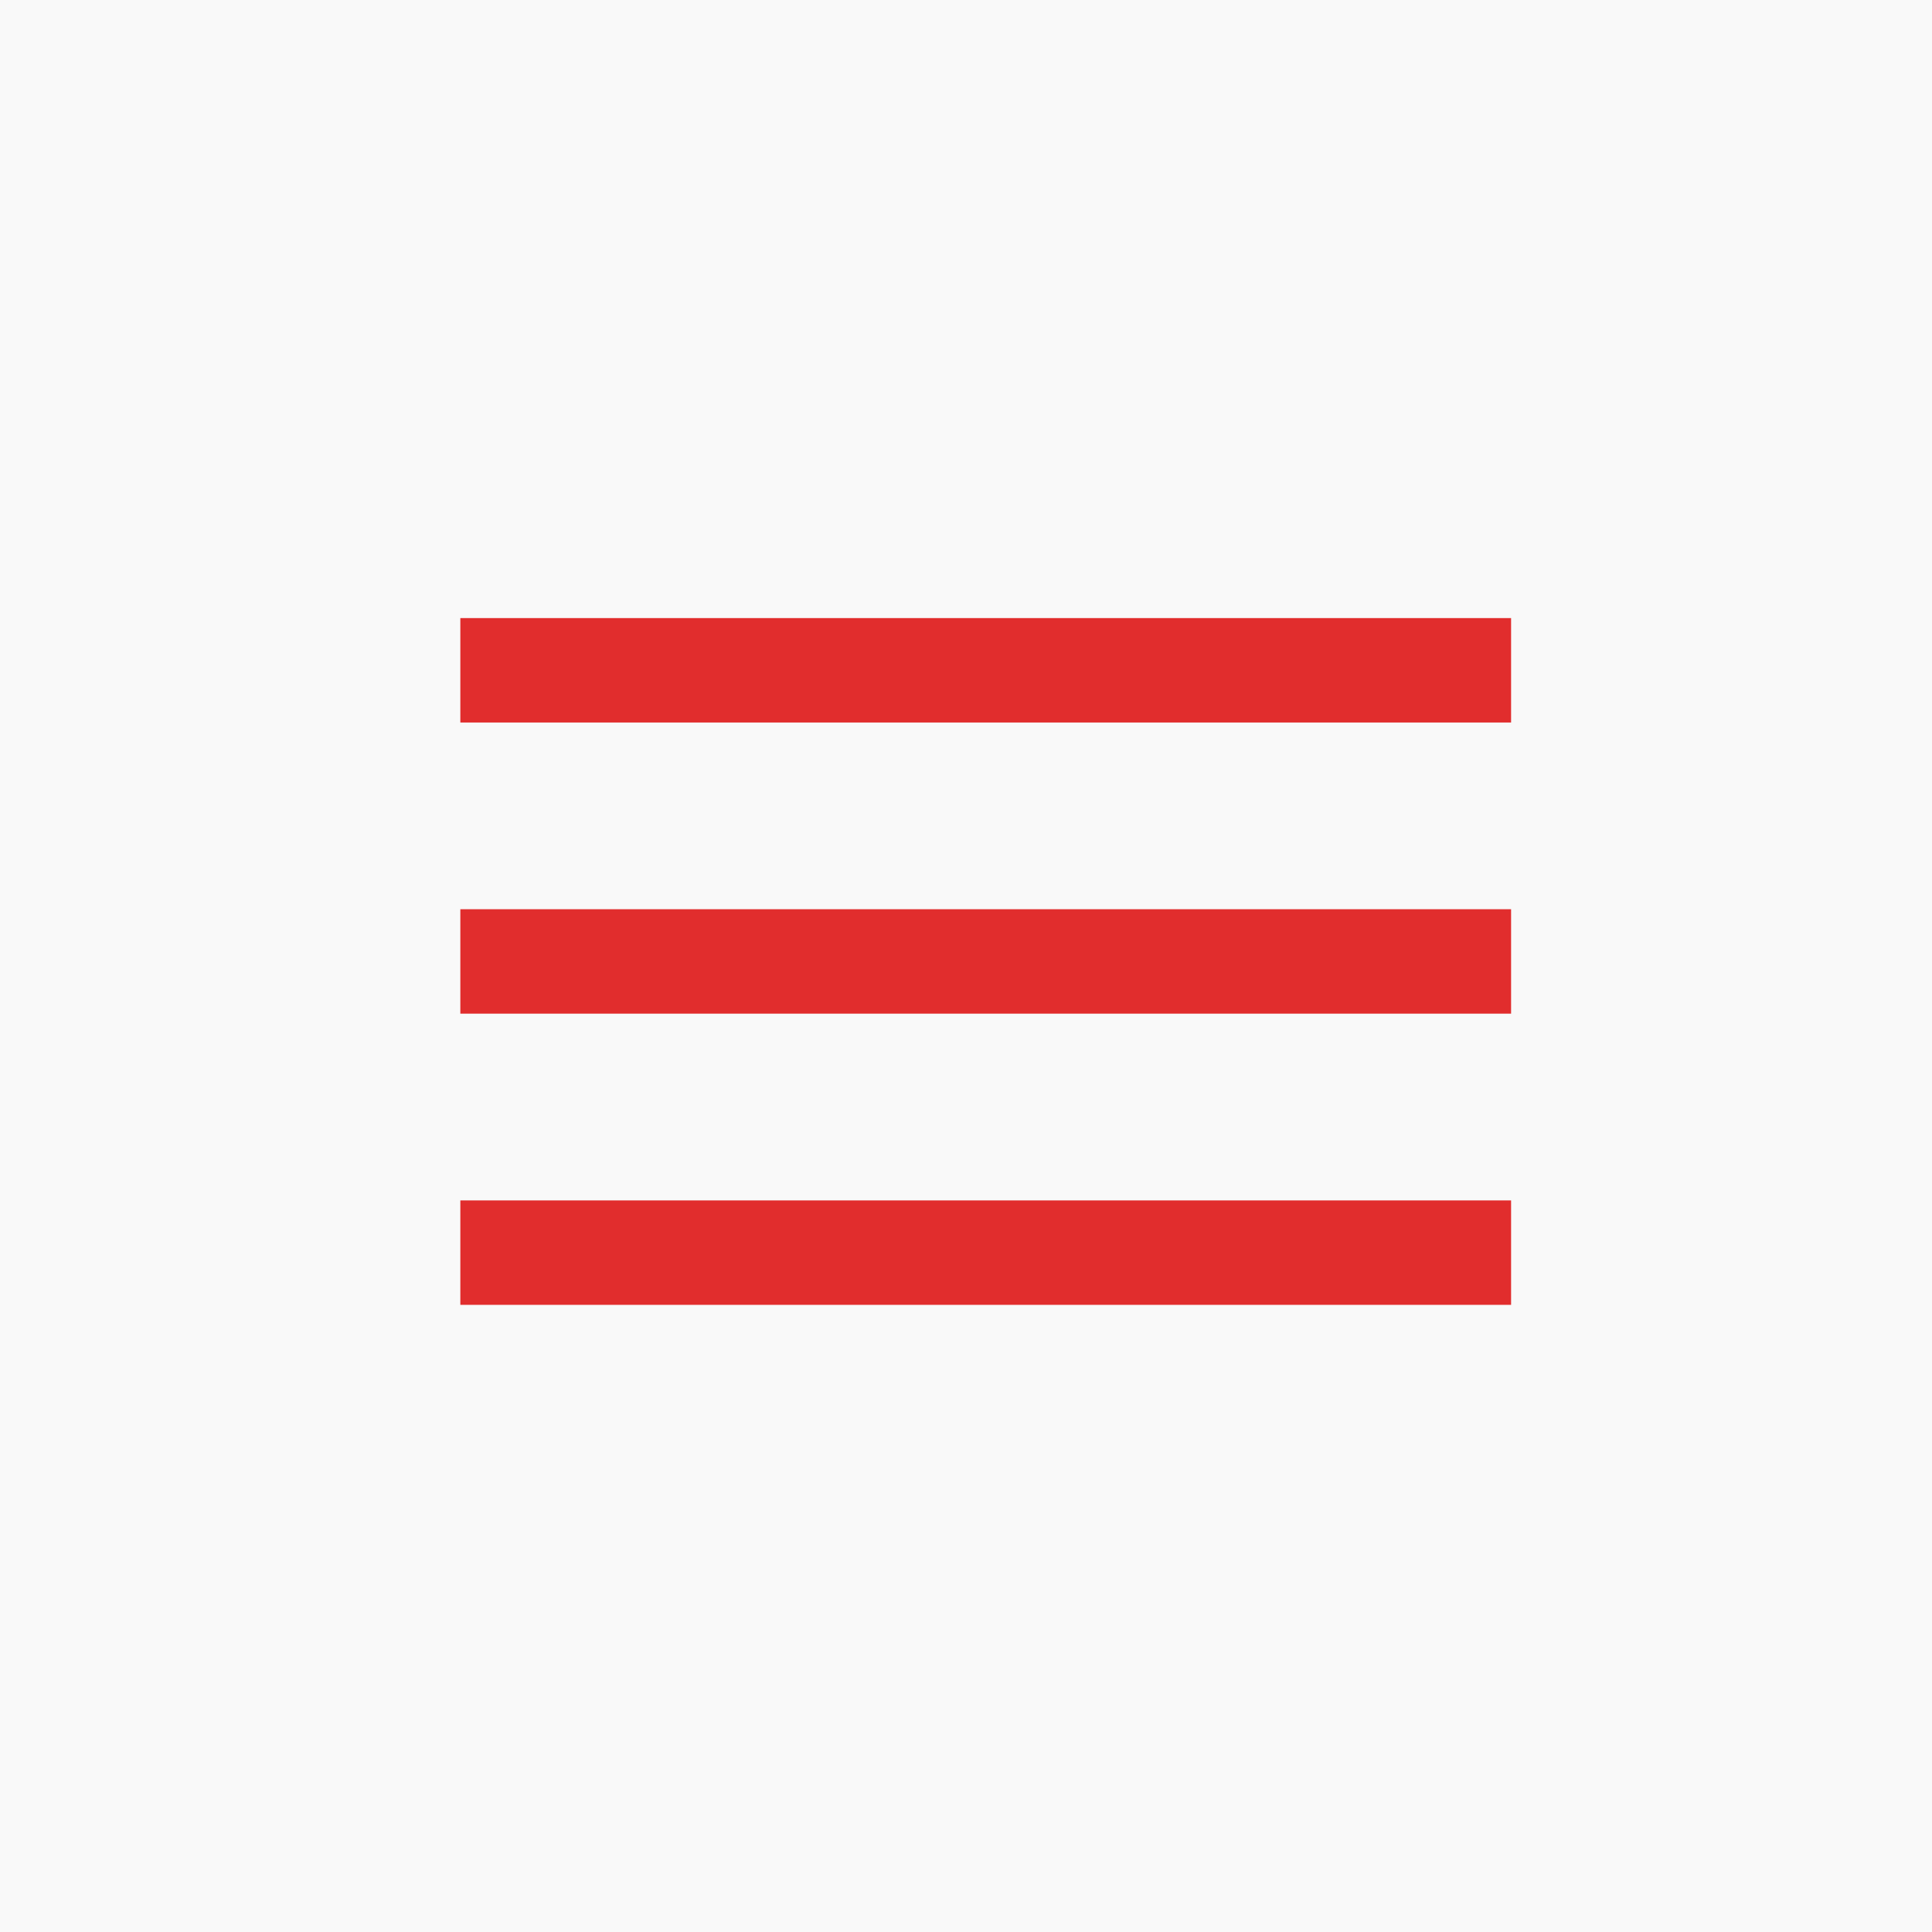 <?xml version="1.0" encoding="UTF-8"?> <svg xmlns="http://www.w3.org/2000/svg" width="37" height="37" viewBox="0 0 37 37" fill="none"><rect width="37" height="37" fill="#F9F9F9"></rect><path d="M27.939 18.413H9.816" stroke="#E12D2D" stroke-width="2" stroke-linecap="square" stroke-linejoin="round"></path><path d="M27.939 12.837H9.816" stroke="#E12D2D" stroke-width="2" stroke-linecap="square" stroke-linejoin="round"></path><path d="M27.939 23.989H9.816" stroke="#E12D2D" stroke-width="2" stroke-linecap="square" stroke-linejoin="round"></path></svg> 